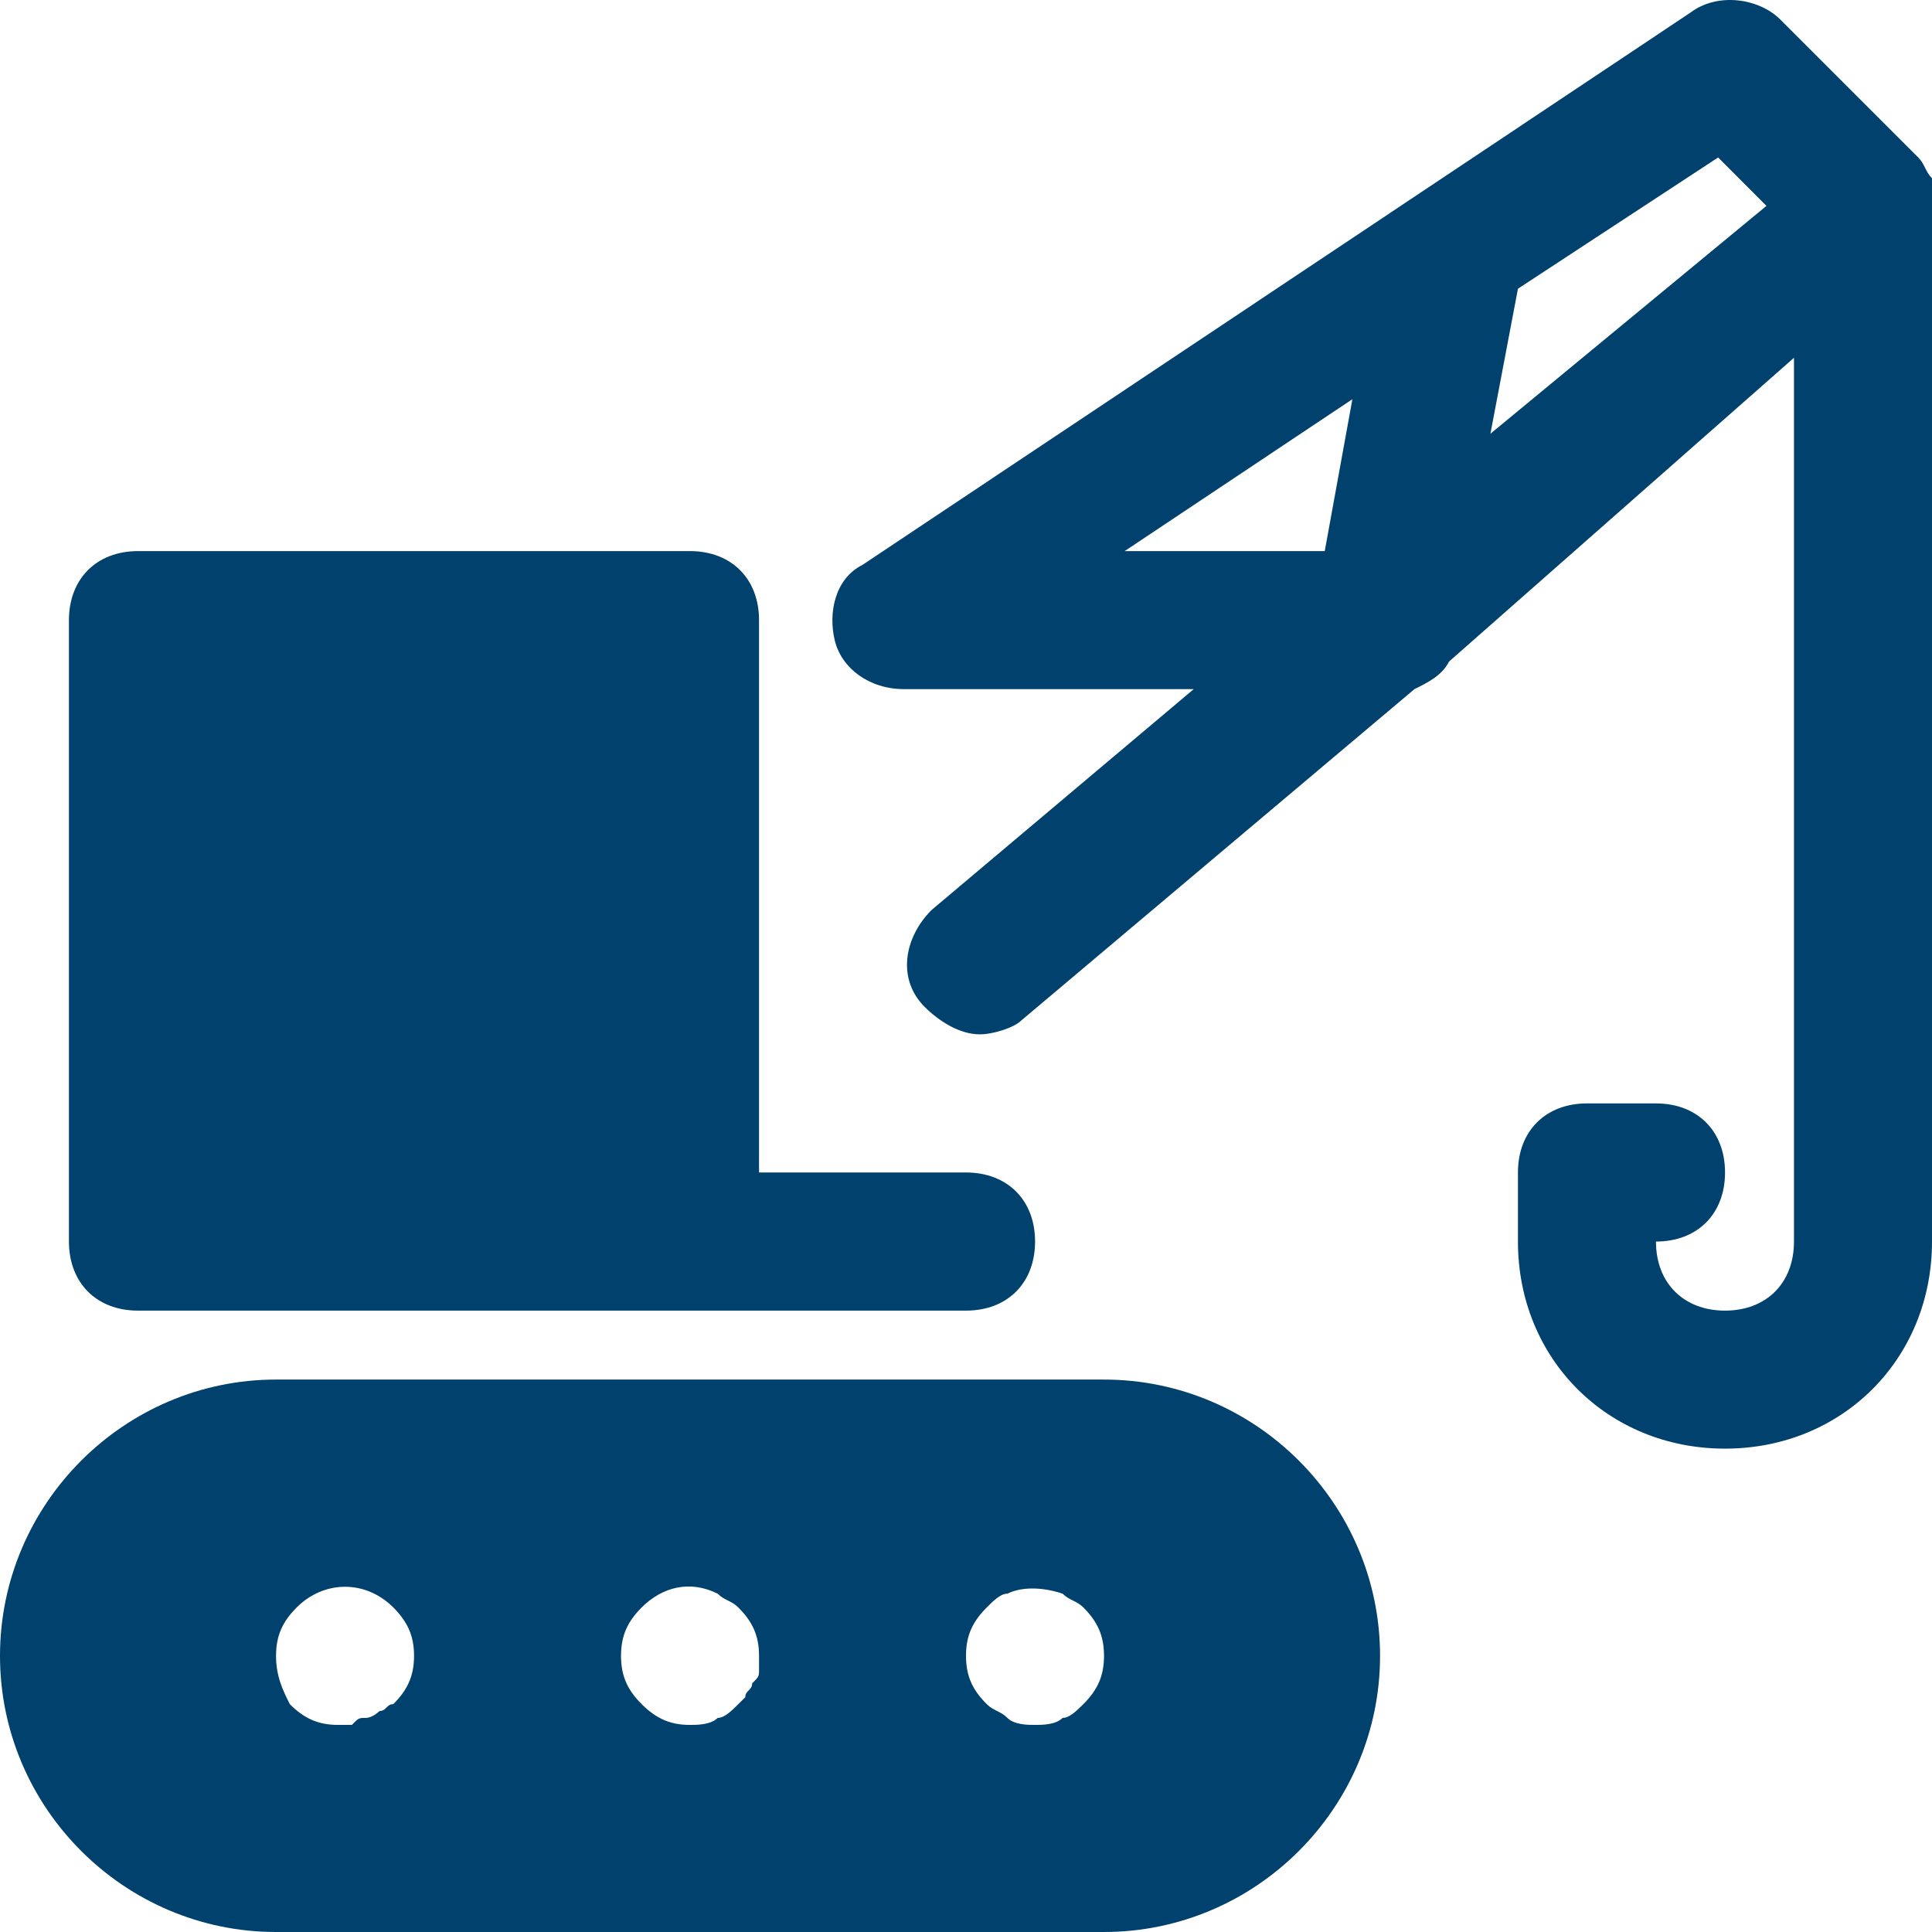<svg width="16" height="16" viewBox="0 0 16 16" fill="none" xmlns="http://www.w3.org/2000/svg">
<g clip-path="url(#clip0_4891_8142)">
<path d="M1.143 10.854H8C8.343 10.854 8.572 10.625 8.572 10.282C8.572 9.939 8.343 9.71 8 9.71H6.286V5.136C6.286 4.793 6.057 4.564 5.714 4.564H1.143C0.8 4.564 0.571 4.793 0.571 5.136V10.282C0.571 10.625 0.8 10.854 1.143 10.854Z" fill="#00416D"/>
<path d="M16 1.59C16 1.533 16 1.533 16 1.476C15.943 1.419 15.943 1.362 15.886 1.304L14.743 0.161C14.571 -0.011 14.229 -0.068 14 0.104L7.143 4.678C6.914 4.792 6.857 5.078 6.914 5.307C6.971 5.536 7.2 5.707 7.486 5.707H9.886L7.714 7.537C7.486 7.766 7.428 8.109 7.657 8.338C7.771 8.452 7.943 8.566 8.114 8.566C8.228 8.566 8.4 8.509 8.457 8.452L11.714 5.707C11.829 5.65 11.943 5.593 12 5.479L14.857 2.963V10.282C14.857 10.625 14.629 10.854 14.286 10.854C13.943 10.854 13.714 10.625 13.714 10.282C14.057 10.282 14.286 10.053 14.286 9.71C14.286 9.367 14.057 9.138 13.714 9.138H13.143C12.8 9.138 12.571 9.367 12.571 9.71V10.282C12.571 11.254 13.314 11.997 14.286 11.997C15.257 11.997 16 11.254 16 10.282V1.705C16 1.647 16 1.647 16 1.59ZM10.971 4.564H9.314L11.2 3.306L10.971 4.564ZM12.343 3.592L12.571 2.391L14.229 1.304L14.629 1.705L12.343 3.592Z" fill="#00416D"/>
<path d="M9.143 11.425H2.286C1.029 11.425 0 12.455 0 13.713C0 14.971 1.029 16 2.286 16H9.143C10.4 16 11.429 14.971 11.429 13.713C11.429 12.455 10.4 11.425 9.143 11.425ZM3.257 14.113C3.2 14.113 3.2 14.17 3.143 14.17C3.143 14.17 3.086 14.227 3.029 14.227C2.971 14.227 2.971 14.227 2.914 14.285C2.857 14.285 2.857 14.285 2.8 14.285C2.629 14.285 2.514 14.227 2.4 14.113C2.343 13.999 2.286 13.884 2.286 13.713C2.286 13.541 2.343 13.427 2.457 13.312C2.686 13.084 3.029 13.084 3.257 13.312C3.371 13.427 3.429 13.541 3.429 13.713C3.429 13.884 3.371 13.999 3.257 14.113ZM6.286 13.827C6.286 13.884 6.286 13.884 6.229 13.941C6.229 13.999 6.172 13.999 6.172 14.056L6.114 14.113C6.057 14.17 6 14.227 5.943 14.227C5.886 14.285 5.772 14.285 5.714 14.285C5.543 14.285 5.429 14.227 5.314 14.113C5.2 13.999 5.143 13.884 5.143 13.713C5.143 13.541 5.2 13.427 5.314 13.312C5.486 13.141 5.714 13.084 5.943 13.198C6 13.255 6.057 13.255 6.114 13.312C6.229 13.427 6.286 13.541 6.286 13.713C6.286 13.77 6.286 13.77 6.286 13.827ZM8.972 14.113C8.914 14.17 8.857 14.227 8.8 14.227C8.743 14.285 8.629 14.285 8.572 14.285C8.514 14.285 8.4 14.285 8.343 14.227C8.286 14.17 8.229 14.17 8.172 14.113C8.057 13.999 8 13.884 8 13.713C8 13.541 8.057 13.427 8.172 13.312C8.229 13.255 8.286 13.198 8.343 13.198C8.457 13.141 8.629 13.141 8.8 13.198C8.857 13.255 8.914 13.255 8.972 13.312C9.086 13.427 9.143 13.541 9.143 13.713C9.143 13.884 9.086 13.999 8.972 14.113Z" fill="#00416D"/>
</g>
<defs>
<clipPath id="clip0_4891_8142">
<rect width="16" height="16" fill="white"/>
</clipPath>
</defs>
</svg>

